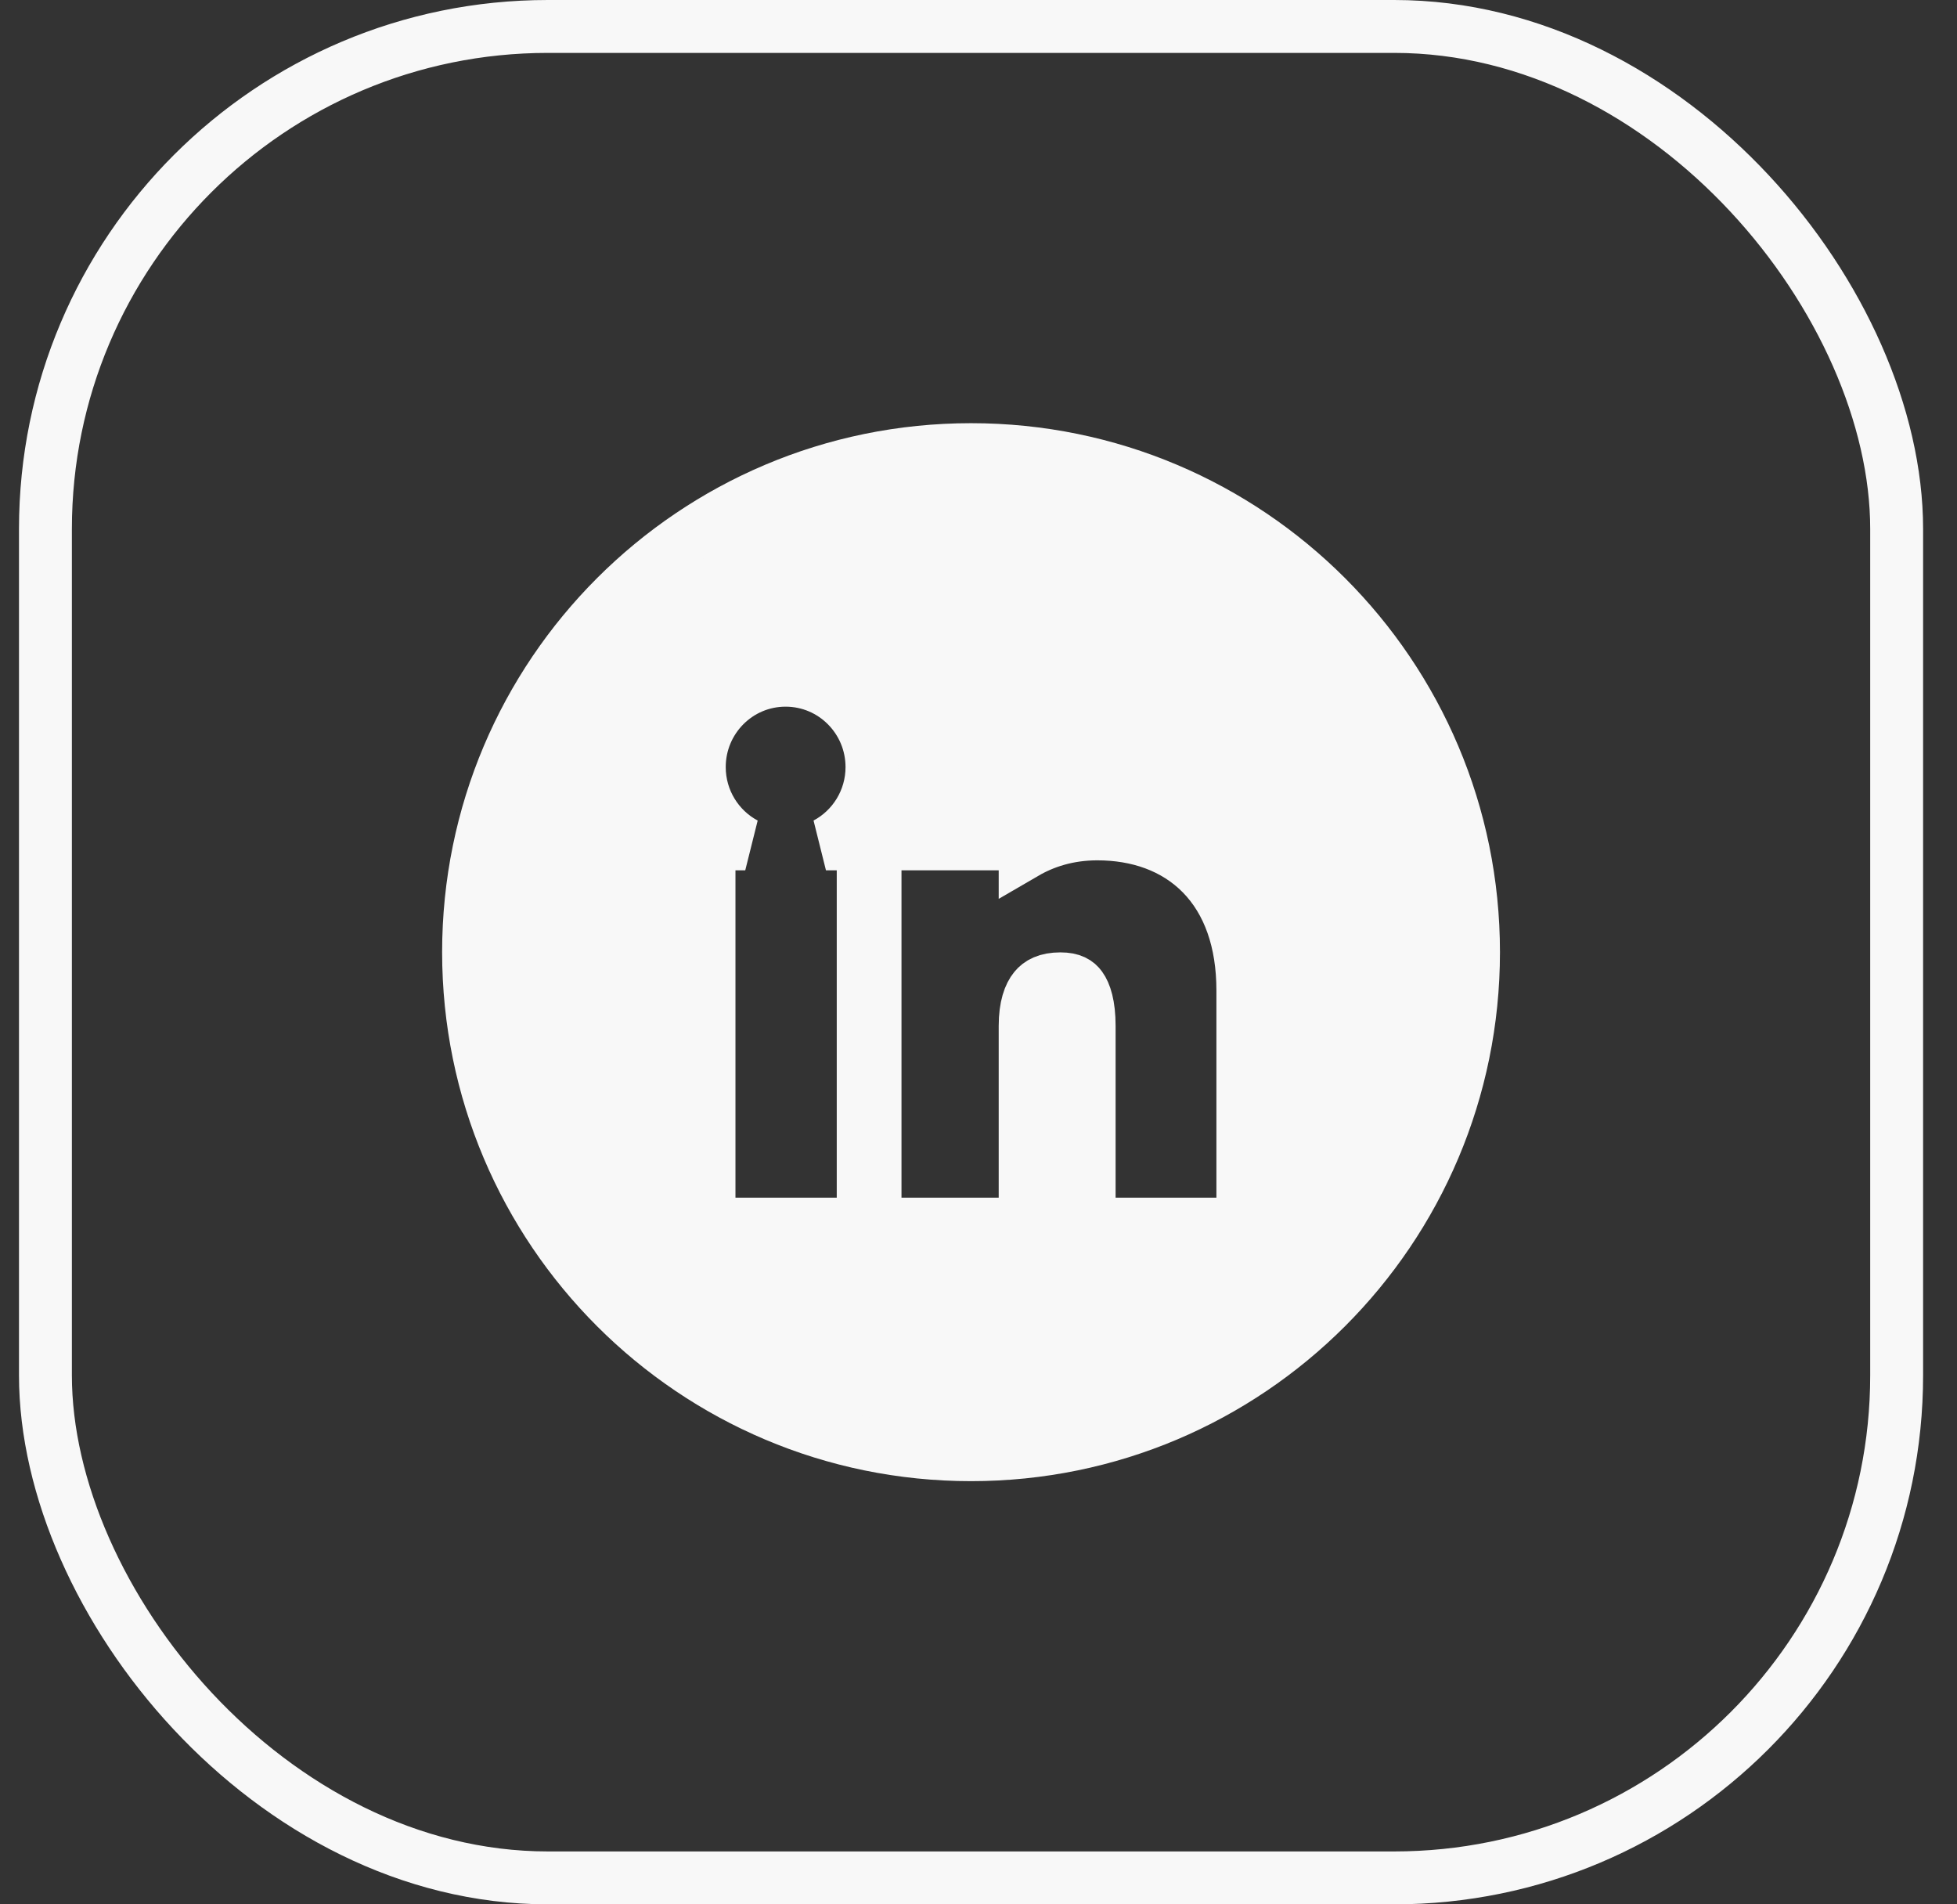 <svg width="37" height="36" viewBox="0 0 37 36" fill="none" xmlns="http://www.w3.org/2000/svg">
<rect x="0" y="0" width="37" height="36" fill="#333333" stroke="none"/>
<rect x="0.859" y="0.5" width="35" height="35" rx="9.5" stroke="#F8F8F8"/>
<g clip-path="url(#clip0_2107_14610)">
<path d="M13.405 22.641V23.141H13.905H15.82H16.32V22.641V16.453V15.953H15.82H15.616C16.135 15.677 16.486 15.128 16.486 14.501C16.486 13.598 15.759 12.859 14.853 12.859C13.947 12.859 13.221 13.598 13.221 14.501C13.221 15.128 13.572 15.677 14.09 15.953H13.905H13.405V16.453V22.641ZM20.592 22.641V23.141H21.092H22.998H23.498V22.641H22.998L23.498 22.641V22.641V22.641V22.641V22.64V22.64V22.64V22.639V22.639V22.639V22.638V22.637V22.637V22.636V22.635V22.634V22.634V22.633V22.632V22.631V22.63V22.629V22.628V22.626V22.625V22.624V22.623V22.621V22.62V22.618V22.617V22.615V22.614V22.612V22.61V22.608V22.607V22.605V22.603V22.601V22.599V22.597V22.595V22.593V22.591V22.588V22.586V22.584V22.581V22.579V22.577V22.574V22.572V22.569V22.566V22.564V22.561V22.558V22.555V22.552V22.55V22.547V22.544V22.541V22.538V22.535V22.531V22.528V22.525V22.522V22.518V22.515V22.512V22.508V22.505V22.501V22.497V22.494V22.49V22.486V22.483V22.479V22.475V22.471V22.467V22.463V22.459V22.455V22.451V22.447V22.443V22.439V22.434V22.43V22.426V22.422V22.417V22.413V22.408V22.404V22.399V22.395V22.39V22.385V22.381V22.376V22.371V22.366V22.361V22.356V22.352V22.346V22.341V22.336V22.331V22.326V22.321V22.316V22.311V22.305V22.3V22.295V22.289V22.284V22.279V22.273V22.267V22.262V22.256V22.251V22.245V22.239V22.234V22.228V22.222V22.216V22.21V22.204V22.198V22.192V22.186V22.18V22.174V22.168V22.162V22.156V22.15V22.143V22.137V22.131V22.125V22.118V22.112V22.105V22.099V22.092V22.086V22.079V22.073V22.066V22.059V22.053V22.046V22.039V22.033V22.026V22.019V22.012V22.005V21.998V21.991V21.984V21.977V21.97V21.963V21.956V21.949V21.942V21.934V21.927V21.92V21.913V21.905V21.898V21.891V21.883V21.876V21.868V21.861V21.854V21.846V21.838V21.831V21.823V21.816V21.808V21.8V21.792V21.785V21.777V21.769V21.761V21.753V21.746V21.738V21.73V21.722V21.714V21.706V21.698V21.69V21.682V21.674V21.665V21.657V21.649V21.641V21.633V21.624V21.616V21.608V21.599V21.591V21.583V21.574V21.566V21.558V21.549V21.541V21.532V21.524V21.515V21.506V21.498V21.489V21.481V21.472V21.463V21.455V21.446V21.437V21.428V21.42V21.411V21.402V21.393V21.384V21.375V21.366V21.358V21.349V21.34V21.331V21.322V21.313V21.304V21.294V21.285V21.276V21.267V21.258V21.249V21.24V21.231V21.221V21.212V21.203V21.194V21.184V21.175V21.166V21.156V21.147V21.138V21.128V21.119V21.11V21.1V21.091V21.081V21.072V21.062V21.053V21.043V21.034V21.024V21.015V21.005V20.995V20.986V20.976V20.966V20.957V20.947V20.937V20.928V20.918V20.908V20.899V20.889V20.879V20.869V20.86V20.85V20.84V20.83V20.82V20.81V20.8V20.791V20.781V20.771V20.761V20.751V20.741V20.731V20.721V20.711V20.701V20.691V20.681V20.671V20.661V20.651V20.641V20.631V20.621V20.611V20.601V20.59V20.58V20.57V20.56V20.55V20.54V20.53V20.52V20.509V20.499V20.489V20.479V20.469V20.458V20.448V20.438V20.428V20.418V20.407V20.397V20.387V20.377V20.366V20.356V20.346V20.335V20.325V20.315V20.304V20.294V20.284V20.273V20.263V20.253V20.242V20.232V20.222V20.211V20.201V20.191V20.18V20.17V20.159V20.149V20.139V20.128V20.118V20.107V20.097V20.087V20.076V20.066V20.055V20.045V20.035V20.024V20.014V20.003V19.993V19.982V19.972V19.961V19.951V19.941V19.93V19.92V19.909V19.899V19.888V19.878V19.867V19.857V19.846V19.836V19.826V19.815V19.805V19.794V19.784V19.773V19.763V19.752V19.742V19.731V19.721V19.71V19.7V19.69V19.679V19.669V19.658V19.648V19.637V19.627V19.617V19.606V19.596V19.585V19.575V19.564V19.554V19.544V19.533V19.523V19.512V19.502V19.492V19.481V19.471V19.46V19.45V19.44V19.429V19.419V19.409V19.398V19.388V19.378V19.367V19.357V19.347V19.336V19.326V19.316V19.305V19.295V19.285V19.274V19.264V19.254V19.244V19.233V19.223V19.213V19.203V19.192V19.182V19.172V19.162V19.152V19.142V19.131V19.121V19.111V19.101V19.091V19.081V19.07V19.06V19.05V19.04V19.03V19.02V19.01V19V18.99V18.98V18.97V18.96V18.95V18.94V18.93V18.92V18.91V18.9V18.89V18.88V18.87V18.86V18.85V18.84V18.831V18.821V18.811V18.801V18.791V18.782V18.772V18.762V18.752V18.742V18.733V18.723C23.498 17.801 23.235 17.047 22.722 16.522C22.208 15.998 21.504 15.764 20.747 15.764C20.184 15.764 19.731 15.92 19.382 16.123V15.953H18.882H17.044H16.544V16.453V22.641V23.141H17.044H18.882H19.382V22.641H18.882L19.382 22.641V22.641V22.641V22.641V22.64V22.64V22.64V22.639V22.639V22.638V22.638V22.637V22.637V22.636V22.635V22.634V22.634V22.633V22.632V22.631V22.63V22.629V22.628V22.626V22.625V22.624V22.622V22.621V22.62V22.618V22.617V22.615V22.613V22.612V22.61V22.608V22.606V22.605V22.603V22.601V22.599V22.597V22.595V22.593V22.59V22.588V22.586V22.584V22.581V22.579V22.576V22.574V22.571V22.569V22.566V22.563V22.561V22.558V22.555V22.552V22.549V22.547V22.544V22.541V22.538V22.534V22.531V22.528V22.525V22.522V22.518V22.515V22.512V22.508V22.505V22.501V22.498V22.494V22.491V22.487V22.483V22.479V22.476V22.472V22.468V22.464V22.46V22.456V22.452V22.448V22.444V22.44V22.436V22.431V22.427V22.423V22.419V22.414V22.41V22.405V22.401V22.396V22.392V22.387V22.383V22.378V22.373V22.369V22.364V22.359V22.355V22.35V22.345V22.34V22.335V22.33V22.325V22.32V22.315V22.31V22.305V22.299V22.294V22.289V22.284V22.278V22.273V22.267V22.262V22.257V22.251V22.246V22.24V22.235V22.229V22.223V22.218V22.212V22.206V22.201V22.195V22.189V22.183V22.177V22.171V22.166V22.16V22.154V22.148V22.142V22.136V22.129V22.123V22.117V22.111V22.105V22.099V22.092V22.086V22.08V22.073V22.067V22.061V22.054V22.048V22.041V22.035V22.028V22.022V22.015V22.009V22.002V21.995V21.989V21.982V21.975V21.968V21.962V21.955V21.948V21.941V21.934V21.927V21.921V21.914V21.907V21.9V21.893V21.886V21.879V21.872V21.865V21.858V21.85V21.843V21.836V21.829V21.822V21.814V21.807V21.8V21.793V21.785V21.778V21.771V21.763V21.756V21.749V21.741V21.734V21.726V21.719V21.711V21.704V21.696V21.689V21.681V21.674V21.666V21.658V21.651V21.643V21.635V21.628V21.62V21.612V21.605V21.597V21.589V21.581V21.574V21.566V21.558V21.55V21.542V21.534V21.526V21.519V21.511V21.503V21.495V21.487V21.479V21.471V21.463V21.455V21.447V21.439V21.431V21.423V21.415V21.407V21.399V21.391V21.383V21.374V21.366V21.358V21.35V21.342V21.334V21.326V21.317V21.309V21.301V21.293V21.285V21.276V21.268V21.26V21.252V21.243V21.235V21.227V21.218V21.21V21.202V21.193V21.185V21.177V21.168V21.16V21.152V21.143V21.135V21.127V21.118V21.11V21.102V21.093V21.085V21.076V21.068V21.059V21.051V21.043V21.034V21.026V21.017V21.009V21V20.992V20.984V20.975V20.967V20.958V20.95V20.941V20.933V20.924V20.916V20.907V20.899V20.89V20.882V20.873V20.865V20.857V20.848V20.84V20.831V20.823V20.814V20.806V20.797V20.789V20.78V20.772V20.763V20.755V20.746V20.738V20.729V20.721V20.712V20.704V20.695V20.687V20.678V20.67V20.662V20.653V20.645V20.636V20.628V20.619V20.611V20.602V20.594V20.585V20.577V20.569V20.56V20.552V20.543V20.535V20.527V20.518V20.51V20.502V20.493V20.485V20.476V20.468V20.46V20.451V20.443V20.435V20.426V20.418V20.41V20.401V20.393V20.385V20.377V20.368V20.36V20.352V20.344V20.335V20.327V20.319V20.311V20.303V20.294V20.286V20.278V20.27V20.262V20.254V20.245V20.237V20.229V20.221V20.213V20.205V20.197V20.189V20.181V20.173V20.165V20.157V20.149V20.141V20.133V20.125V20.117V20.109V20.102V20.094V20.086V20.078V20.07V20.062V20.054V20.047V20.039V20.031V20.023V20.016V20.008V20V19.992V19.985V19.977V19.97V19.962V19.954V19.947V19.939V19.932V19.924V19.917V19.909V19.902V19.894V19.887V19.879V19.872V19.865V19.857V19.85V19.843V19.835V19.828V19.821V19.813V19.806V19.799V19.792V19.785V19.777V19.77V19.763V19.756V19.749V19.742V19.735V19.728V19.721V19.714V19.707V19.7V19.693V19.687V19.68V19.673V19.666V19.659V19.653V19.646V19.639V19.633V19.626V19.619V19.613V19.606V19.599V19.593V19.587V19.58V19.574V19.567V19.561V19.554V19.548V19.542V19.535V19.529V19.523V19.517V19.511V19.504V19.498V19.492V19.486V19.48V19.474V19.468V19.462V19.456V19.45V19.445V19.439V19.433V19.427V19.421V19.416V19.41V19.404V19.399V19.393C19.382 19.026 19.467 18.808 19.564 18.69C19.648 18.587 19.787 18.504 20.049 18.504C20.269 18.504 20.368 18.573 20.431 18.66C20.514 18.774 20.592 18.997 20.592 19.393V22.641ZM18.359 8.5C23.606 8.5 27.859 12.753 27.859 18C27.859 23.247 23.606 27.5 18.359 27.5C13.113 27.5 8.859 23.247 8.859 18C8.859 12.753 13.113 8.5 18.359 8.5Z" fill="#F8F8F8" stroke="#F8F8F8"/>
</g>
<defs>
<clipPath id="clip0_2107_14610">
<rect width="20" height="20" fill="white" transform="translate(8.359 8)"/>
</clipPath>
</defs>
</svg>
